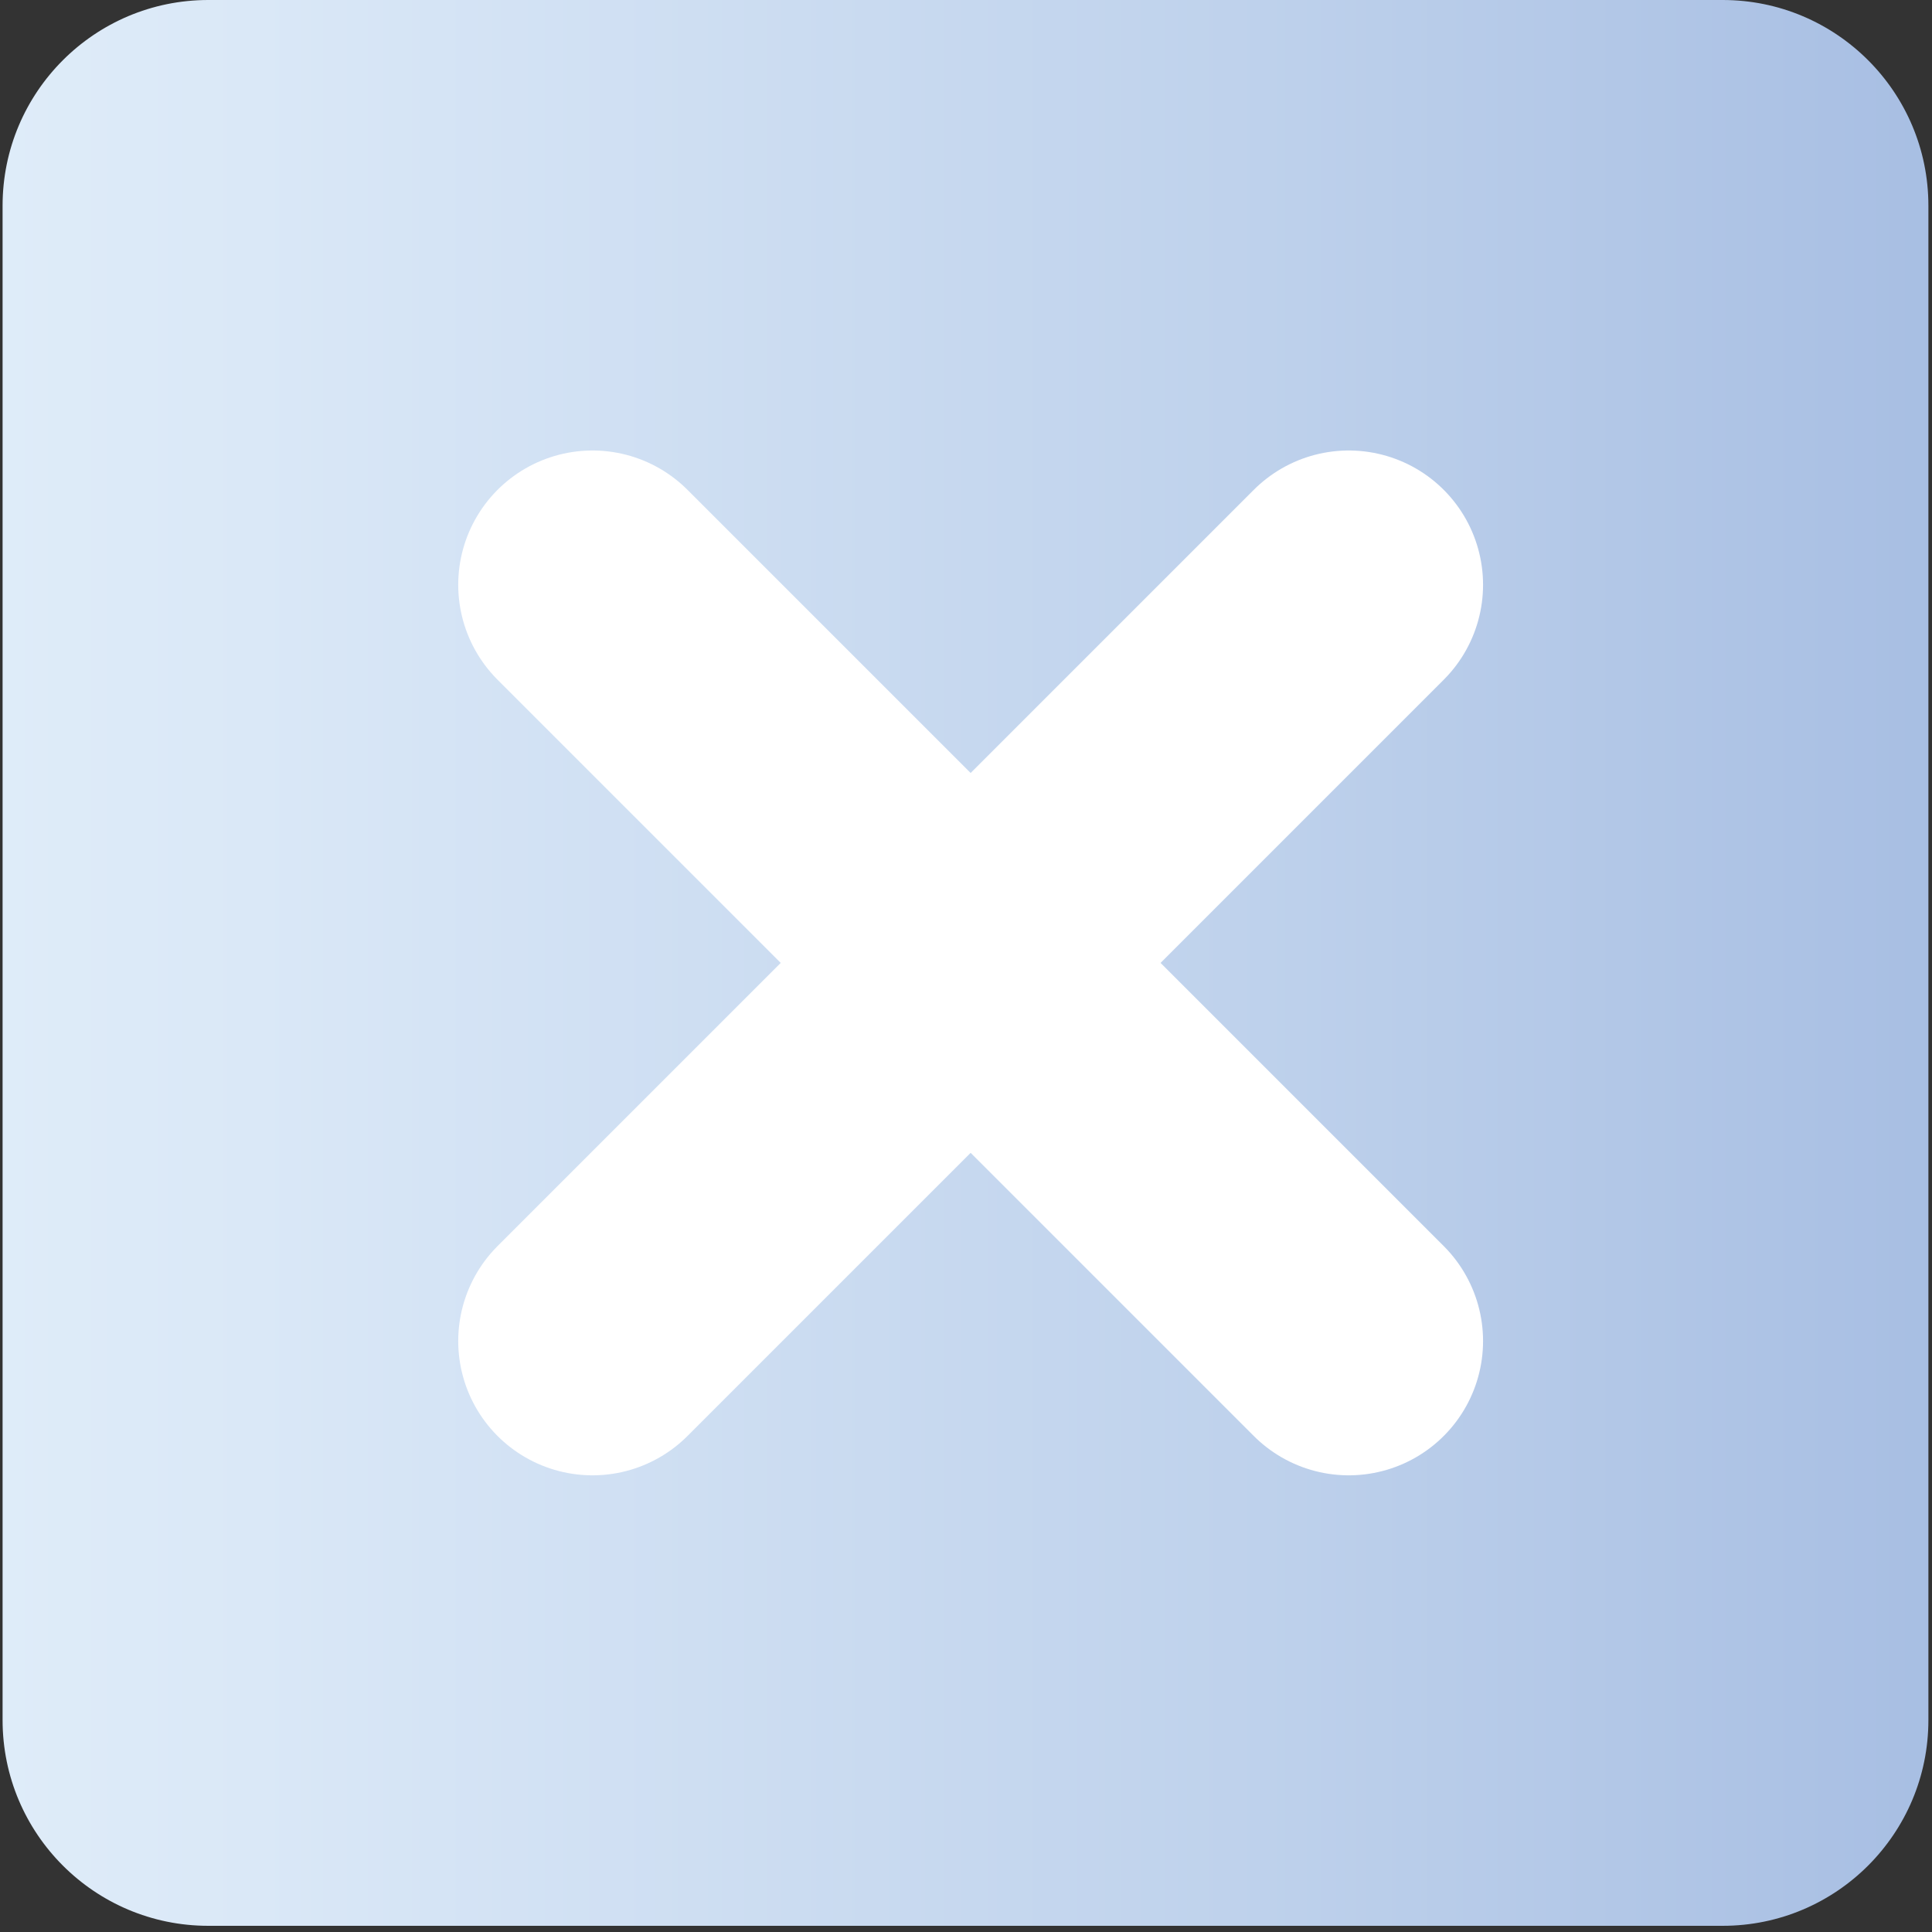 <svg width="89" height="89" viewBox="0 0 89 89" fill="none" xmlns="http://www.w3.org/2000/svg">
<rect x="0" y="0" width="89" height="89" fill="#333333" stroke="none"/>
<path d="M79.357 0H9.596C4.362 0 0.119 4.243 0.119 9.477V79.238C0.119 84.472 4.362 88.715 9.596 88.715H79.357C84.591 88.715 88.834 84.472 88.834 79.238V9.477C88.834 4.243 84.591 0 79.357 0Z" fill="url(#paint0_linear_676_680)"/>
<path d="M27.295 26.939L62.132 61.776" stroke="white" stroke-width="12.373" stroke-linecap="round" stroke-linejoin="round"/>
<path d="M62.132 26.939L27.295 61.776" stroke="white" stroke-width="12.373" stroke-linecap="round" stroke-linejoin="round"/>
<defs>
<linearGradient id="paint0_linear_676_680" x1="109.134" y1="44.372" x2="-15.617" y2="44.372" gradientUnits="userSpaceOnUse">
<stop stop-color="#99B2DD"/>
<stop offset="0.42" stop-color="#BFD2EC"/>
<stop offset="0.78" stop-color="#DAE8F7"/>
<stop offset="1" stop-color="#E4F1FB"/>
</linearGradient>
</defs>
</svg>
